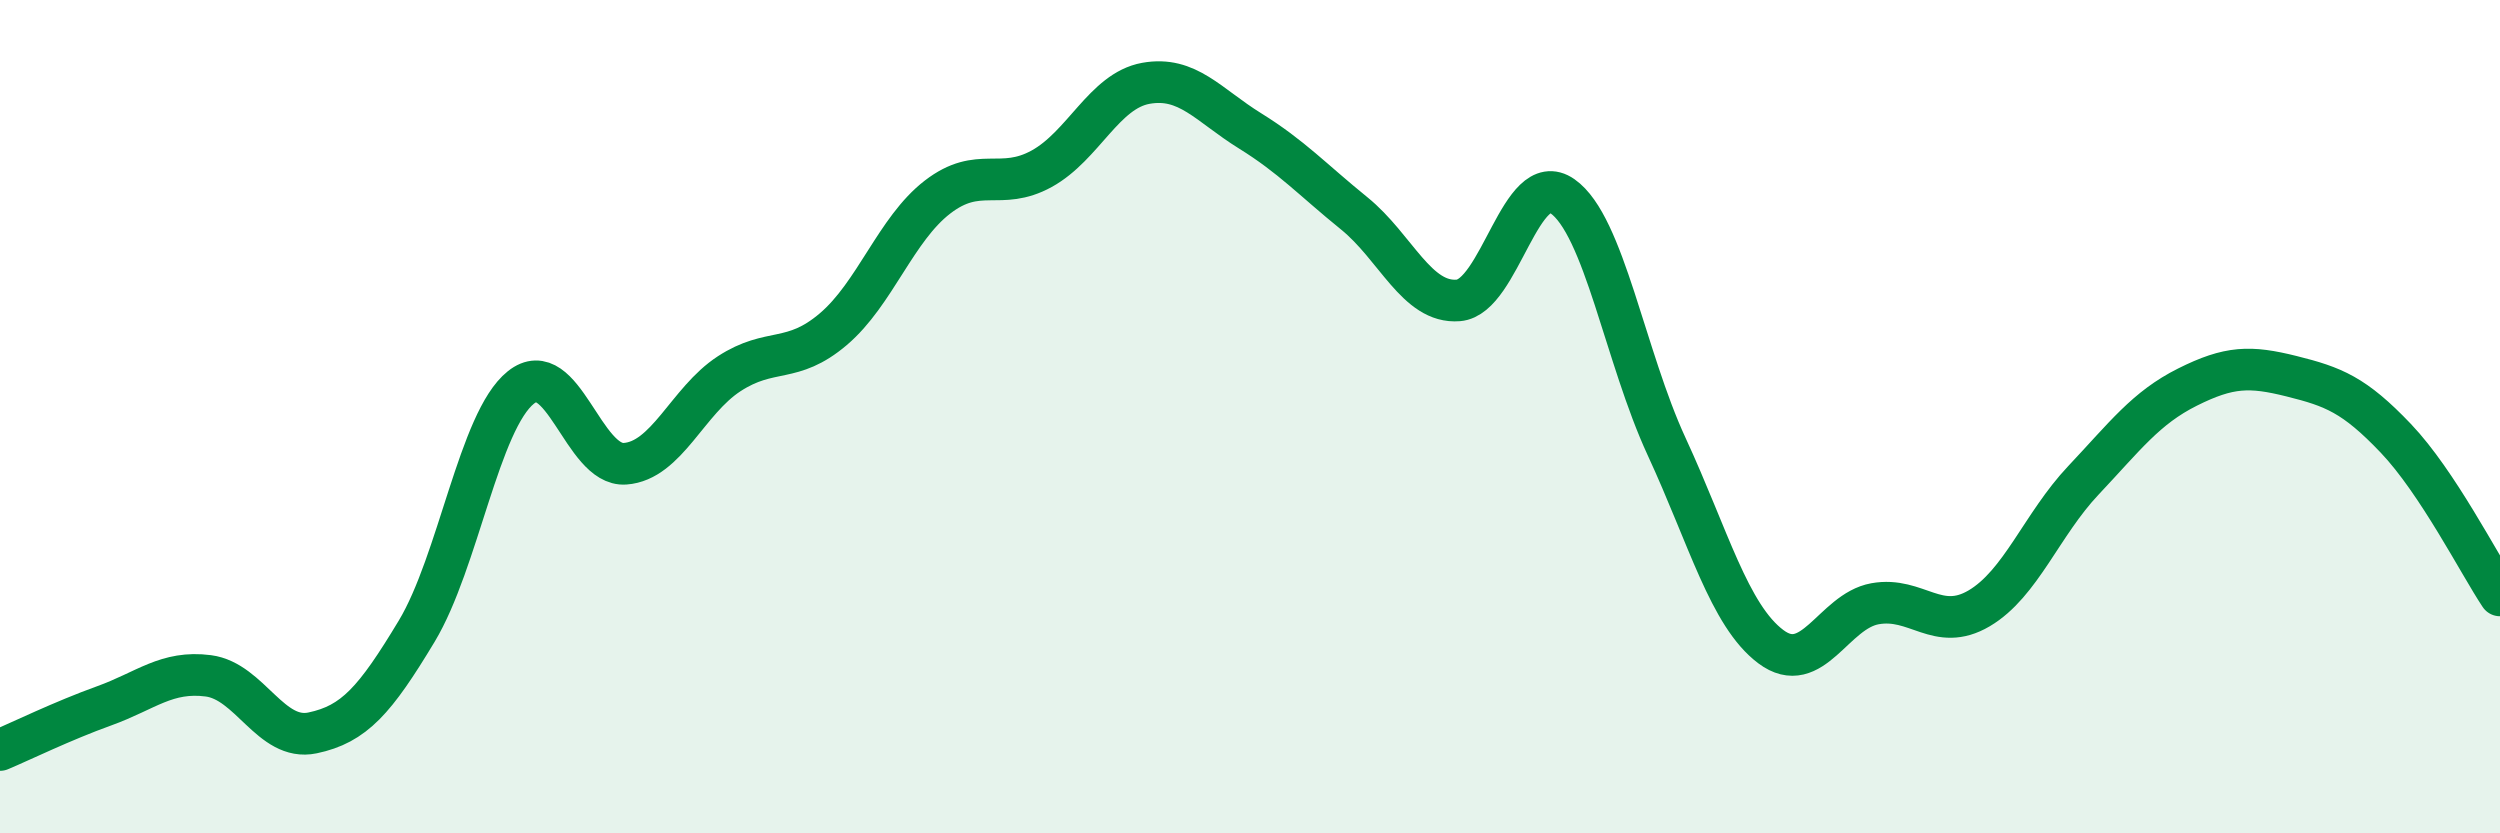 
    <svg width="60" height="20" viewBox="0 0 60 20" xmlns="http://www.w3.org/2000/svg">
      <path
        d="M 0,18 C 0.5,17.79 1.5,17.3 2.5,16.94 C 3.5,16.58 4,16.09 5,16.22 C 6,16.35 6.5,17.8 7.5,17.59 C 8.5,17.38 9,16.81 10,15.15 C 11,13.49 11.5,10.1 12.5,9.3 C 13.5,8.5 14,11.2 15,11.13 C 16,11.06 16.5,9.62 17.5,8.97 C 18.5,8.32 19,8.75 20,7.9 C 21,7.05 21.5,5.5 22.5,4.73 C 23.5,3.96 24,4.6 25,4.05 C 26,3.5 26.5,2.18 27.5,2 C 28.5,1.82 29,2.52 30,3.14 C 31,3.76 31.5,4.31 32.5,5.12 C 33.5,5.93 34,7.29 35,7.21 C 36,7.13 36.5,4.01 37.5,4.71 C 38.5,5.41 39,8.56 40,10.72 C 41,12.88 41.5,14.77 42.5,15.52 C 43.5,16.27 44,14.67 45,14.49 C 46,14.31 46.5,15.19 47.5,14.6 C 48.5,14.01 49,12.59 50,11.53 C 51,10.47 51.5,9.79 52.5,9.29 C 53.5,8.79 54,8.78 55,9.03 C 56,9.28 56.5,9.47 57.5,10.52 C 58.5,11.57 59.5,13.54 60,14.29L60 20L0 20Z"
        fill="#008740"
        opacity="0.1"
        stroke-linecap="round"
        stroke-linejoin="round"
      />
      <path
        d="M 0,18 C 0.5,17.79 1.5,17.3 2.5,16.94 C 3.5,16.58 4,16.09 5,16.22 C 6,16.35 6.5,17.8 7.5,17.59 C 8.5,17.38 9,16.81 10,15.15 C 11,13.49 11.5,10.1 12.5,9.3 C 13.5,8.5 14,11.2 15,11.13 C 16,11.06 16.5,9.62 17.5,8.97 C 18.5,8.32 19,8.75 20,7.9 C 21,7.05 21.5,5.5 22.5,4.73 C 23.5,3.96 24,4.6 25,4.05 C 26,3.5 26.5,2.18 27.5,2 C 28.5,1.82 29,2.52 30,3.14 C 31,3.76 31.5,4.31 32.5,5.12 C 33.5,5.93 34,7.29 35,7.21 C 36,7.13 36.5,4.01 37.5,4.71 C 38.5,5.41 39,8.56 40,10.72 C 41,12.88 41.5,14.77 42.5,15.52 C 43.5,16.27 44,14.67 45,14.49 C 46,14.31 46.5,15.19 47.5,14.6 C 48.5,14.01 49,12.59 50,11.53 C 51,10.47 51.5,9.79 52.5,9.29 C 53.5,8.79 54,8.78 55,9.03 C 56,9.28 56.5,9.47 57.5,10.52 C 58.5,11.57 59.5,13.54 60,14.29"
        stroke="#008740"
        stroke-width="1"
        fill="none"
        stroke-linecap="round"
        stroke-linejoin="round"
      />
    </svg>
  